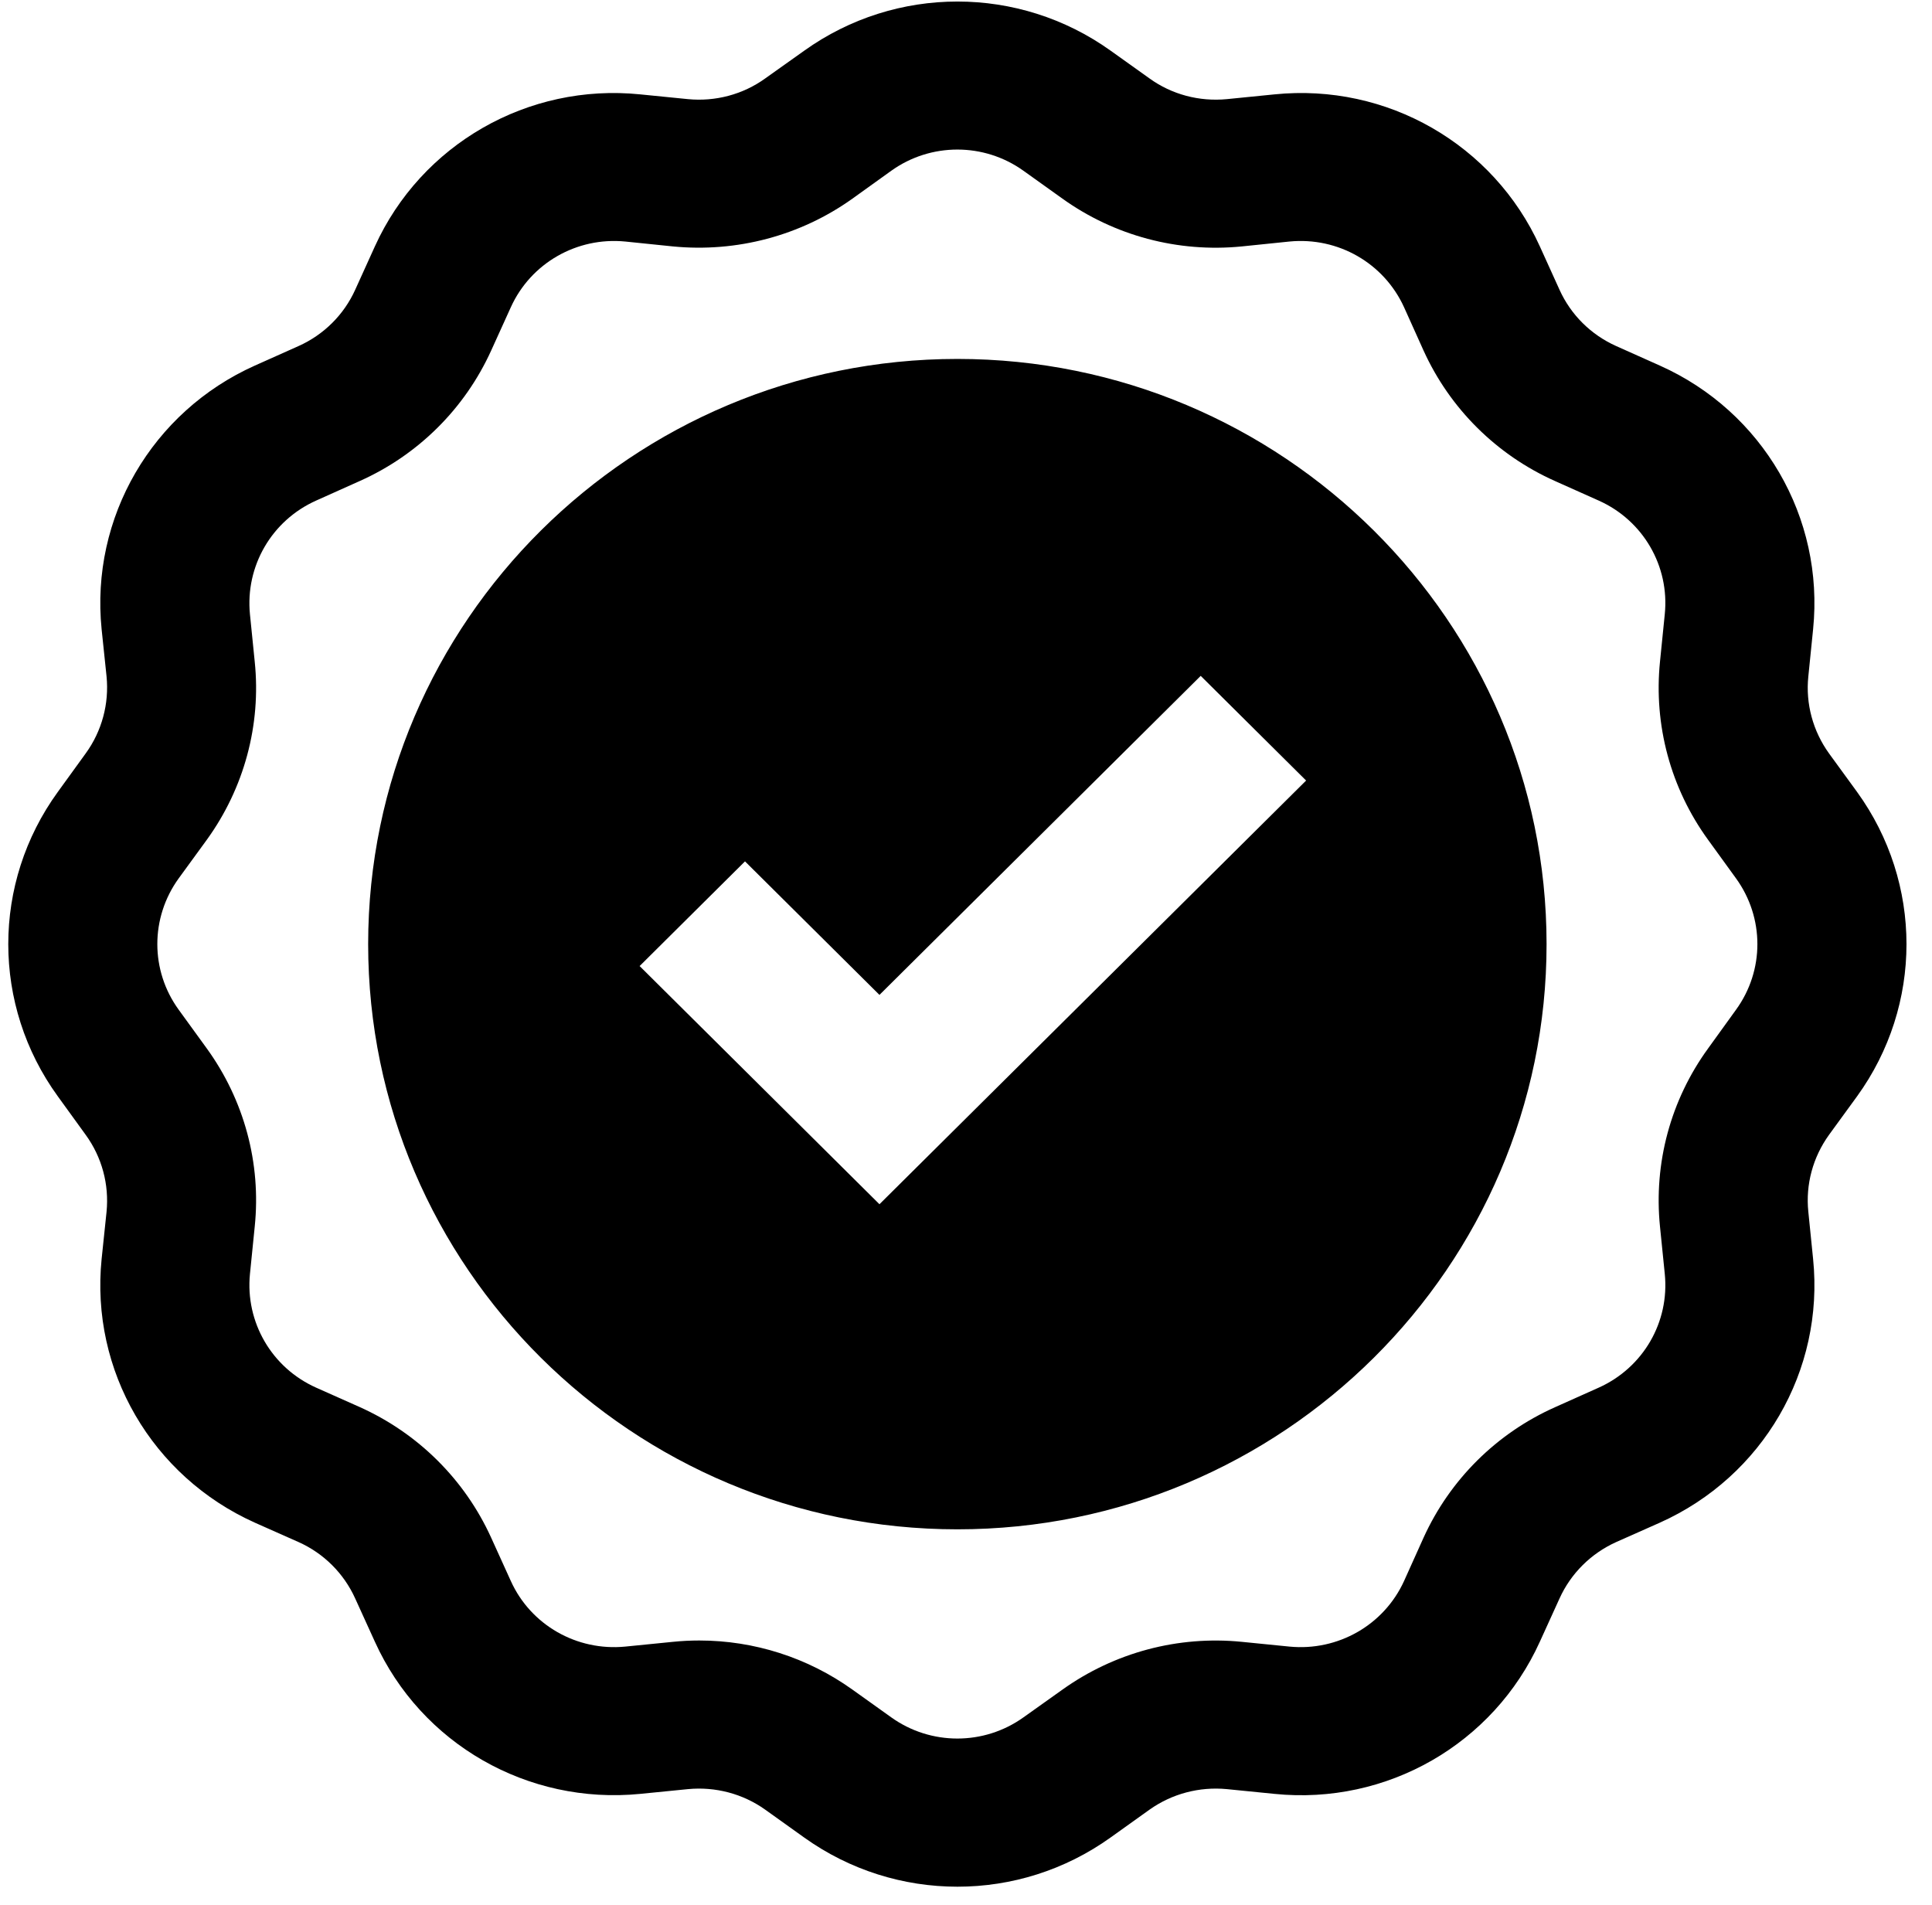 <svg width="72" height="71" viewBox="0 0 72 71" fill="none" xmlns="http://www.w3.org/2000/svg">
<path d="M69.208 29.513L68.163 28.078C67.563 27.245 67.285 26.225 67.391 25.209L67.569 23.45C67.991 19.29 65.697 15.34 61.858 13.624L60.23 12.896C59.291 12.476 58.541 11.732 58.119 10.799L57.386 9.183C55.658 5.376 51.686 3.092 47.497 3.517L45.725 3.694C44.692 3.793 43.669 3.523 42.836 2.921L41.392 1.89C37.975 -0.554 33.386 -0.554 29.97 1.89L28.52 2.921C27.686 3.523 26.659 3.793 25.637 3.694L23.859 3.517C19.676 3.092 15.698 5.376 13.97 9.183L13.237 10.799C12.815 11.732 12.065 12.476 11.126 12.896L9.498 13.624C5.665 15.34 3.365 19.29 3.787 23.45L3.971 25.209C4.071 26.225 3.798 27.245 3.193 28.078L2.154 29.513C-0.307 32.906 -0.307 37.462 2.154 40.855L3.193 42.29C3.798 43.123 4.071 44.138 3.971 45.158L3.787 46.918C3.365 51.078 5.665 55.023 9.498 56.744L11.126 57.467C12.065 57.886 12.815 58.636 13.237 59.569L13.97 61.179C15.698 64.992 19.67 67.265 23.859 66.851L25.637 66.674C26.659 66.575 27.686 66.845 28.52 67.441L29.97 68.478C31.675 69.698 33.675 70.31 35.681 70.31C37.686 70.31 39.681 69.698 41.386 68.478L42.836 67.441C43.675 66.845 44.697 66.575 45.725 66.674L47.497 66.851C51.686 67.276 55.658 64.992 57.386 61.179L58.119 59.569C58.541 58.636 59.291 57.891 60.23 57.467L61.858 56.744C65.697 55.023 67.991 51.078 67.569 46.918L67.391 45.158C67.285 44.138 67.563 43.123 68.163 42.29L69.208 40.855C71.663 37.462 71.663 32.906 69.208 29.513ZM64.697 37.628L63.658 39.068C62.258 40.993 61.624 43.349 61.863 45.71L62.041 47.47C62.224 49.269 61.236 50.968 59.58 51.712L57.952 52.441C55.775 53.412 54.036 55.139 53.053 57.301L52.325 58.918C51.575 60.562 49.858 61.538 48.053 61.362L46.281 61.185C43.903 60.948 41.531 61.582 39.592 62.967L38.142 63.999C36.67 65.052 34.686 65.052 33.214 63.999L31.77 62.967C30.098 61.77 28.103 61.135 26.059 61.135C25.731 61.135 25.403 61.152 25.076 61.185L23.303 61.362C21.498 61.538 19.781 60.562 19.037 58.918L18.303 57.301C17.32 55.139 15.581 53.412 13.404 52.435L11.781 51.712C10.126 50.973 9.137 49.269 9.315 47.476L9.493 45.71C9.737 43.349 9.098 40.993 7.704 39.068L6.659 37.628C5.598 36.166 5.598 34.202 6.659 32.734L7.704 31.3C9.098 29.375 9.737 27.014 9.493 24.658L9.315 22.892C9.137 21.099 10.126 19.395 11.781 18.655L13.404 17.927C15.581 16.956 17.32 15.229 18.303 13.067L19.037 11.45C19.781 9.806 21.498 8.824 23.303 9.001L25.076 9.183C27.453 9.415 29.831 8.786 31.77 7.401L33.214 6.364C34.686 5.31 36.67 5.31 38.142 6.364L39.592 7.401C41.525 8.786 43.903 9.42 46.281 9.183L48.053 9.001C49.869 8.824 51.575 9.806 52.325 11.45L53.053 13.067C54.036 15.229 55.775 16.956 57.952 17.927L59.58 18.655C61.236 19.395 62.224 21.099 62.041 22.892L61.863 24.658C61.624 27.014 62.258 29.375 63.658 31.3L64.697 32.734C65.758 34.202 65.758 36.166 64.697 37.628ZM35.681 13.376C23.57 13.376 13.72 23.157 13.72 35.184C13.72 47.211 23.57 56.992 35.681 56.992C47.791 56.992 57.636 47.205 57.636 35.184C57.636 23.163 47.786 13.376 35.681 13.376ZM32.775 44.877L23.837 36.001L27.764 32.1L32.775 37.076L44.747 25.187L48.675 29.088L32.775 44.877Z" fill="black"/>
</svg>

